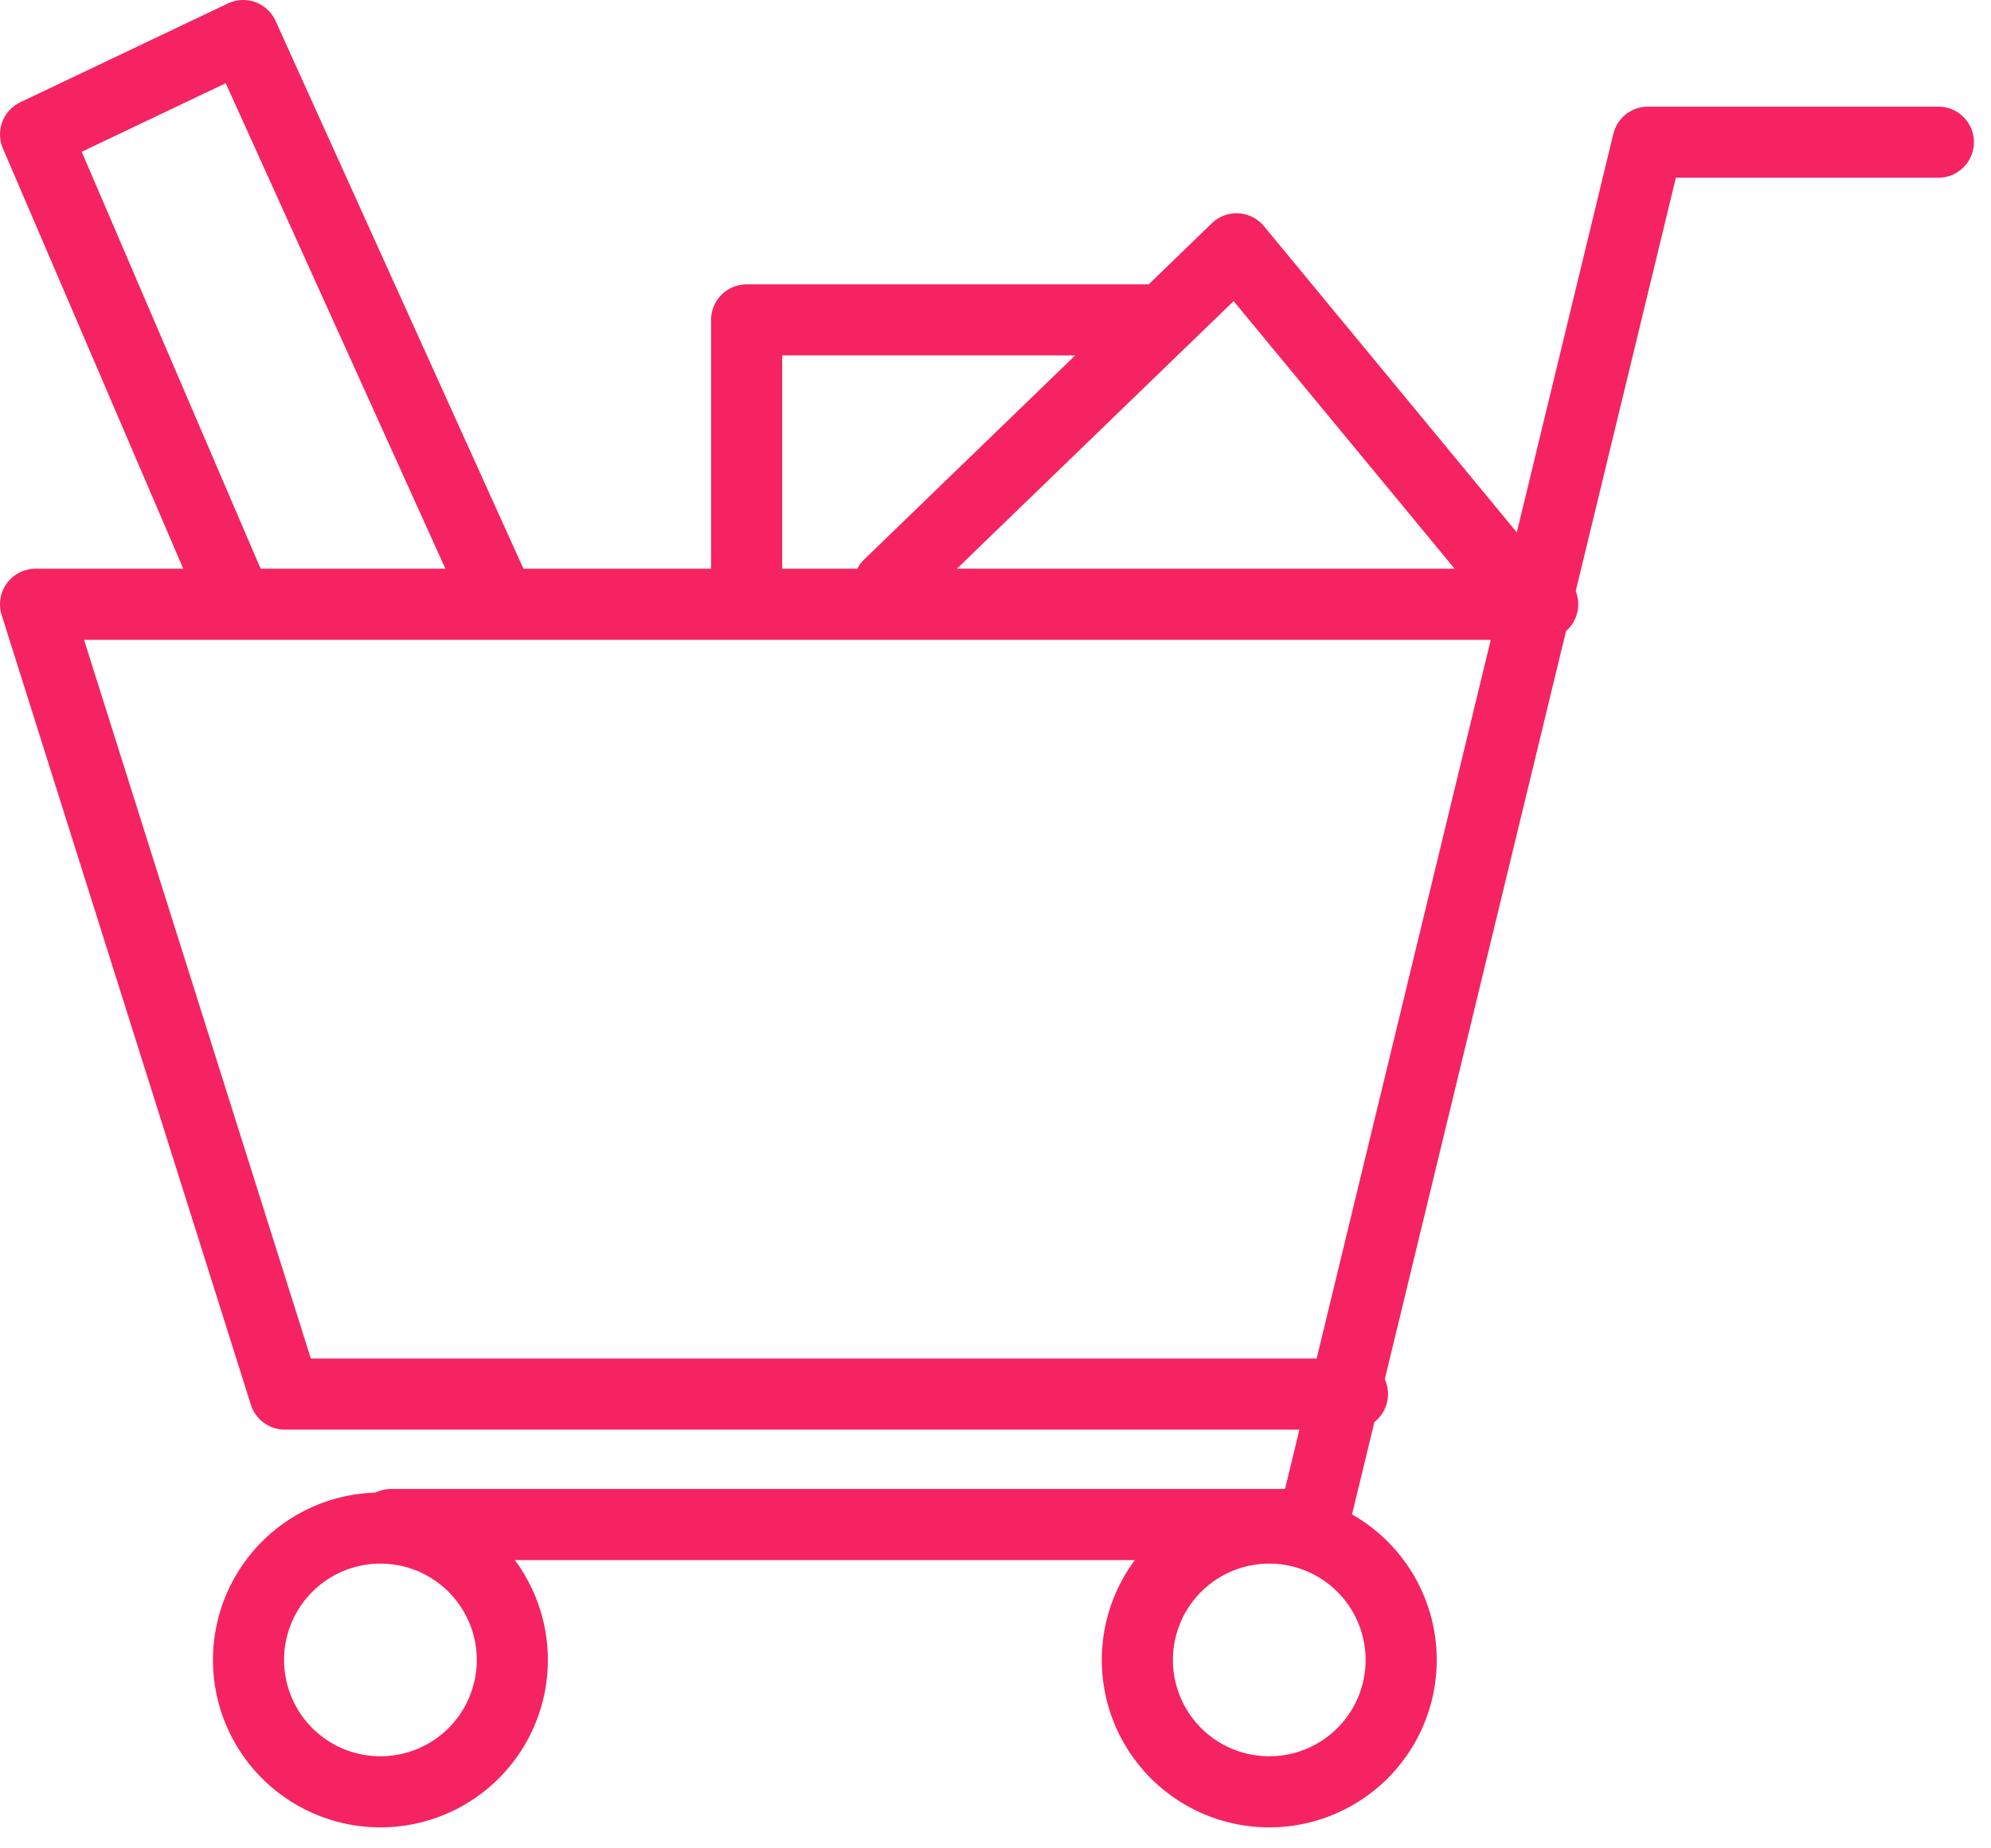 <svg xmlns="http://www.w3.org/2000/svg" width="56" height="52" viewBox="0 0 56 52"><path fill="none" stroke="#f52362" stroke-linecap="round" stroke-linejoin="round" stroke-miterlimit="50" stroke-width="2" d="M14.41 46.7a3.7 3.7 0 1 1-7.42 0 3.7 3.7 0 0 1 7.42 0zM39.41 46.7a3.7 3.7 0 1 1-7.42 0 3.7 3.7 0 0 1 7.42 0z"/><path fill="none" stroke="#f52362" stroke-linecap="round" stroke-linejoin="round" stroke-miterlimit="50" stroke-width="2" d="M54.52 4h-8.17l-9.42 38.89H11"/><path fill="none" stroke="#f52362" stroke-linecap="round" stroke-linejoin="round" stroke-miterlimit="50" stroke-width="2" d="M38.04 39.22H8.01L1 17h42.39M25 16.46L34.78 7l7.81 9.46M13.96 16.74L6.84 1 1 3.78l5.56 12.96M21 16.41V9h11.36"/></svg>